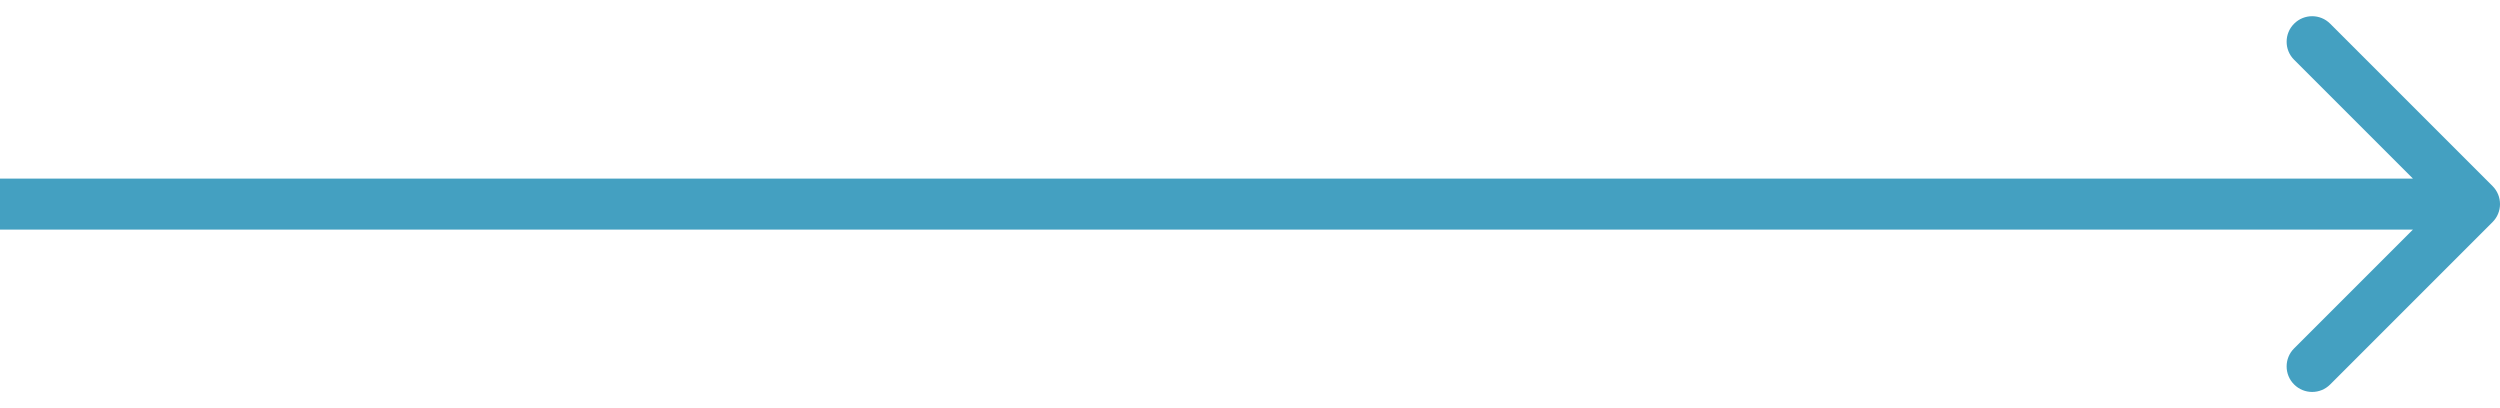 <svg xmlns="http://www.w3.org/2000/svg" width="98" height="16" viewBox="0 0 98 16" fill="none"><path d="M97.707 8.707C98.098 8.317 98.098 7.683 97.707 7.293L91.343 0.929C90.953 0.538 90.32 0.538 89.929 0.929C89.538 1.319 89.538 1.953 89.929 2.343L95.586 8L89.929 13.657C89.538 14.047 89.538 14.681 89.929 15.071C90.32 15.462 90.953 15.462 91.343 15.071L97.707 8.707ZM-8.74228e-08 9L97 9L97 7L8.74228e-08 7L-8.74228e-08 9Z" fill="#44A0C1"></path></svg>